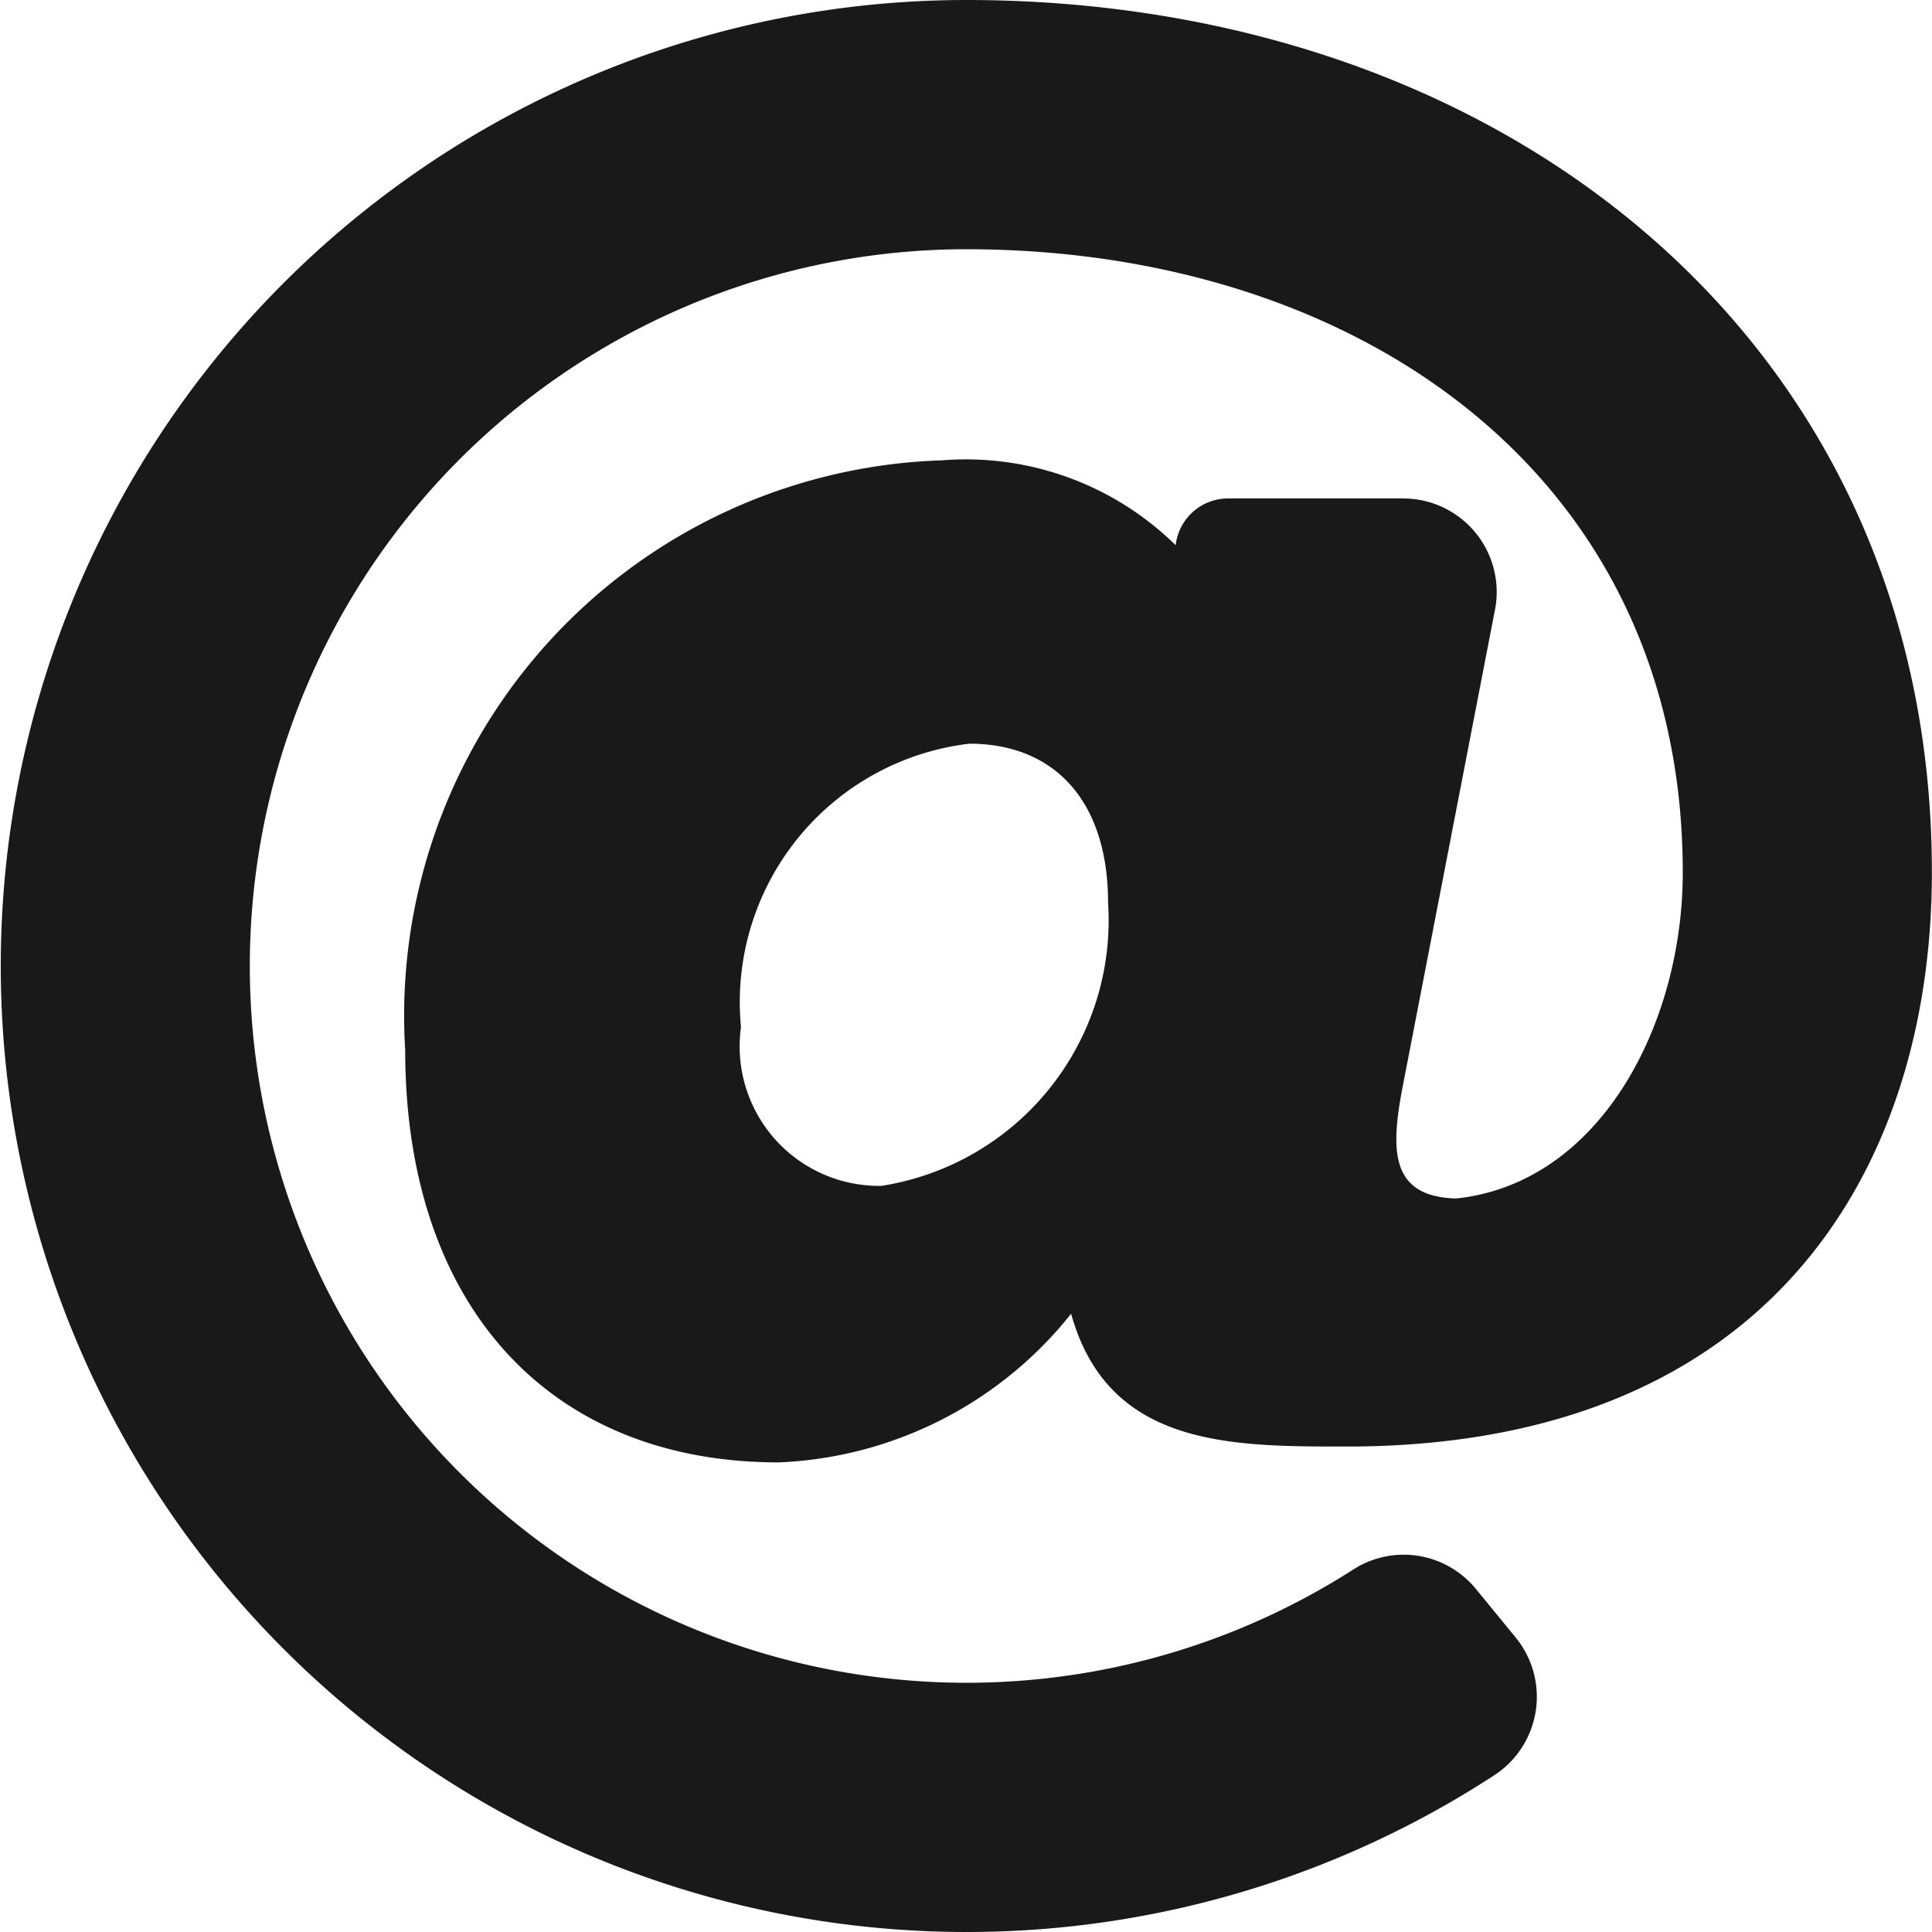 <svg xmlns="http://www.w3.org/2000/svg" width="15" height="15" viewBox="0 0 15 15">
  <path id="at" d="M15.5,8a7.5,7.5,0,1,0,4.1,13.784.727.727,0,0,0,.168-1.07l-.308-.376a.724.724,0,0,0-.949-.155A5.565,5.565,0,1,1,15.5,9.935c3.028,0,5.565,1.743,5.565,4.839,0,1.173-.638,2.412-1.759,2.531-.525-.014-.511-.389-.408-.908l.709-3.663a.726.726,0,0,0-.713-.864h-1.36a.409.409,0,0,0-.406.363v0a2.325,2.325,0,0,0-1.814-.659,4.314,4.314,0,0,0-4.168,4.58c0,1.975,1.112,3.2,2.9,3.2A3.06,3.06,0,0,0,16.316,18.2c.288,1.031,1.228,1.031,2.138,1.031,3.294,0,4.545-2.166,4.545-4.458C23,10.651,19.674,8,15.5,8Zm-.656,9.207a1.083,1.083,0,0,1-1.091-1.233,2.02,2.02,0,0,1,1.773-2.2c.674,0,1.077.461,1.077,1.233A2.087,2.087,0,0,1,14.844,17.207Z" transform="translate(-8 -8)" fill="#191919"/>
</svg>
